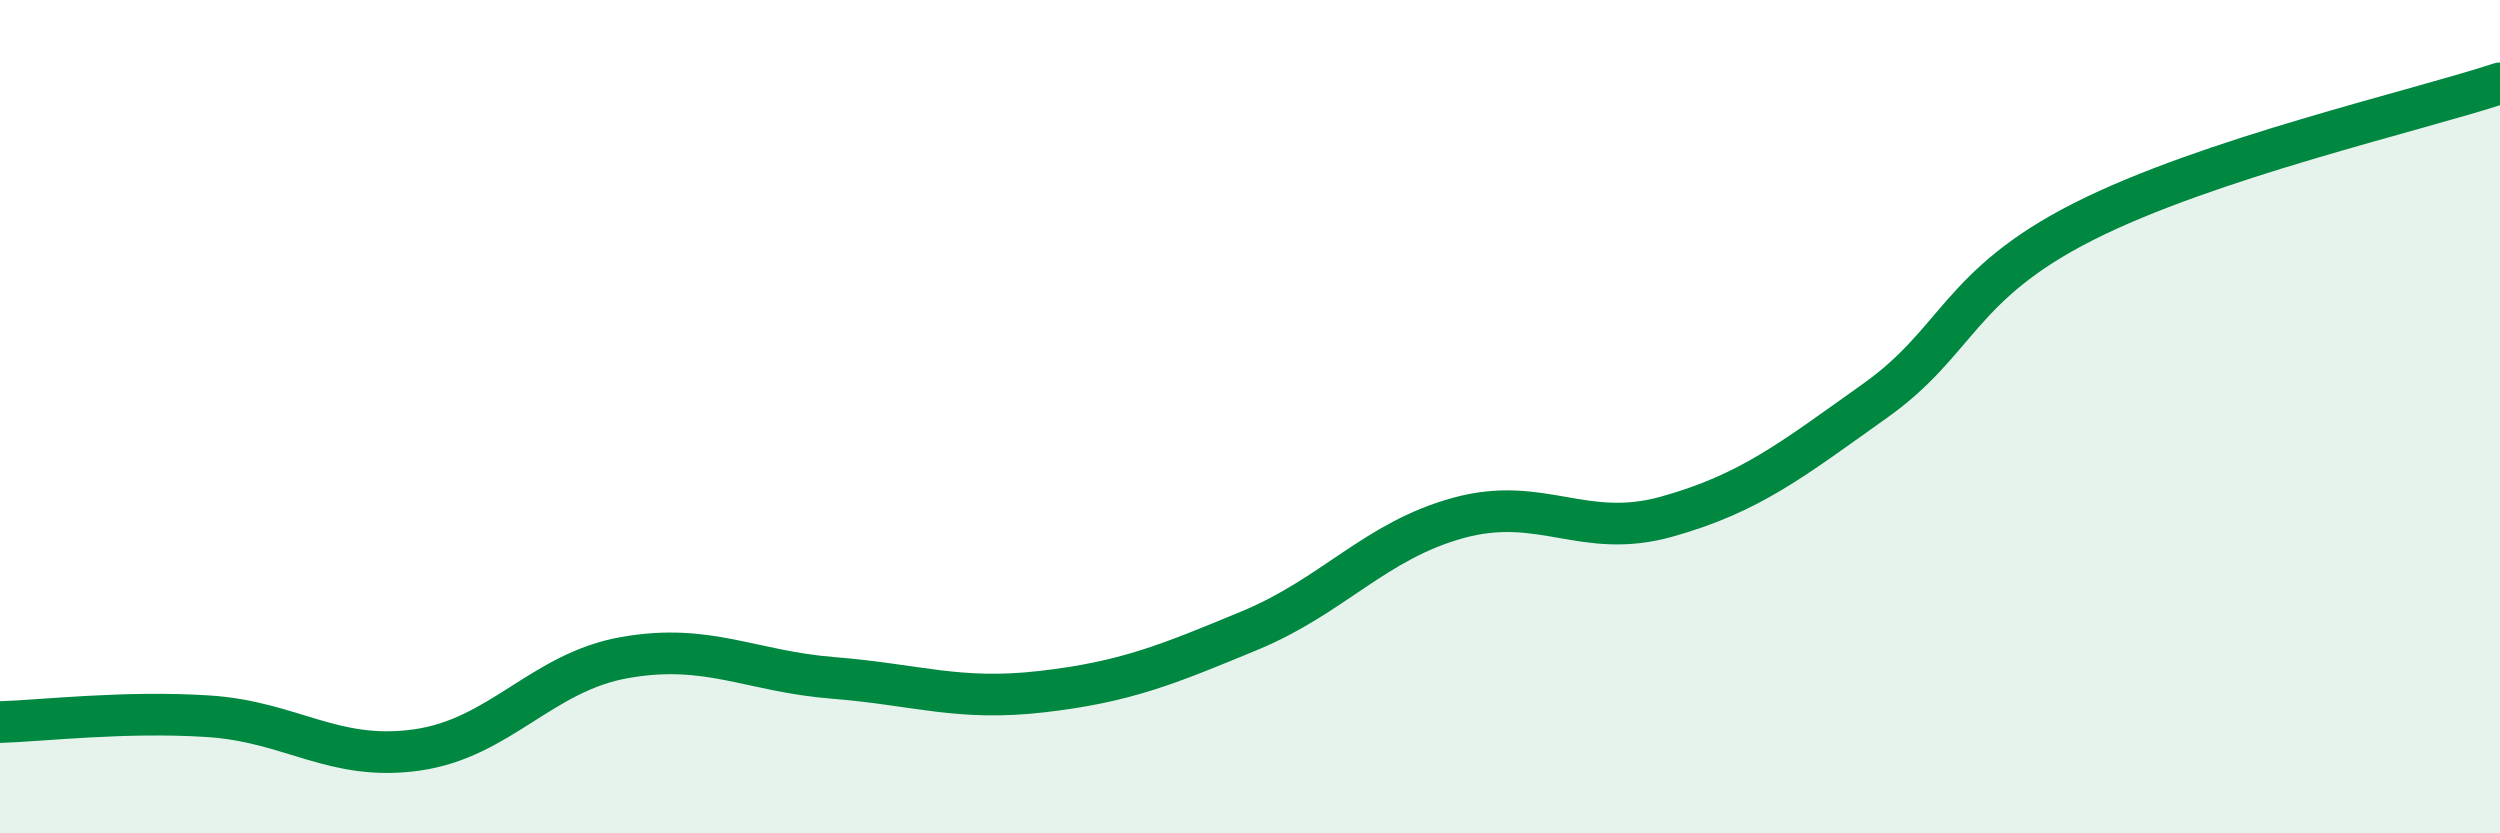 
    <svg width="60" height="20" viewBox="0 0 60 20" xmlns="http://www.w3.org/2000/svg">
      <path
        d="M 0,17.33 C 1,17.3 3,17.06 5,17.19 C 7,17.32 8,18.28 10,18 C 12,17.72 13,16.13 15,15.78 C 17,15.43 18,16.11 20,16.27 C 22,16.43 23,16.83 25,16.6 C 27,16.37 28,15.96 30,15.13 C 32,14.3 33,12.98 35,12.43 C 37,11.88 38,12.96 40,12.4 C 42,11.84 43,11.04 45,9.62 C 47,8.2 47,6.84 50,5.32 C 53,3.8 58,2.66 60,2L60 20L0 20Z"
        fill="#008740"
        opacity="0.1"
        stroke-linecap="round"
        stroke-linejoin="round"
      />
      <path
        d="M 0,17.33 C 1,17.3 3,17.06 5,17.19 C 7,17.32 8,18.28 10,18 C 12,17.72 13,16.13 15,15.78 C 17,15.43 18,16.11 20,16.27 C 22,16.43 23,16.83 25,16.6 C 27,16.37 28,15.96 30,15.13 C 32,14.3 33,12.98 35,12.43 C 37,11.88 38,12.96 40,12.4 C 42,11.84 43,11.04 45,9.62 C 47,8.2 47,6.84 50,5.32 C 53,3.8 58,2.66 60,2"
        stroke="#008740"
        stroke-width="1"
        fill="none"
        stroke-linecap="round"
        stroke-linejoin="round"
      />
    </svg>
  